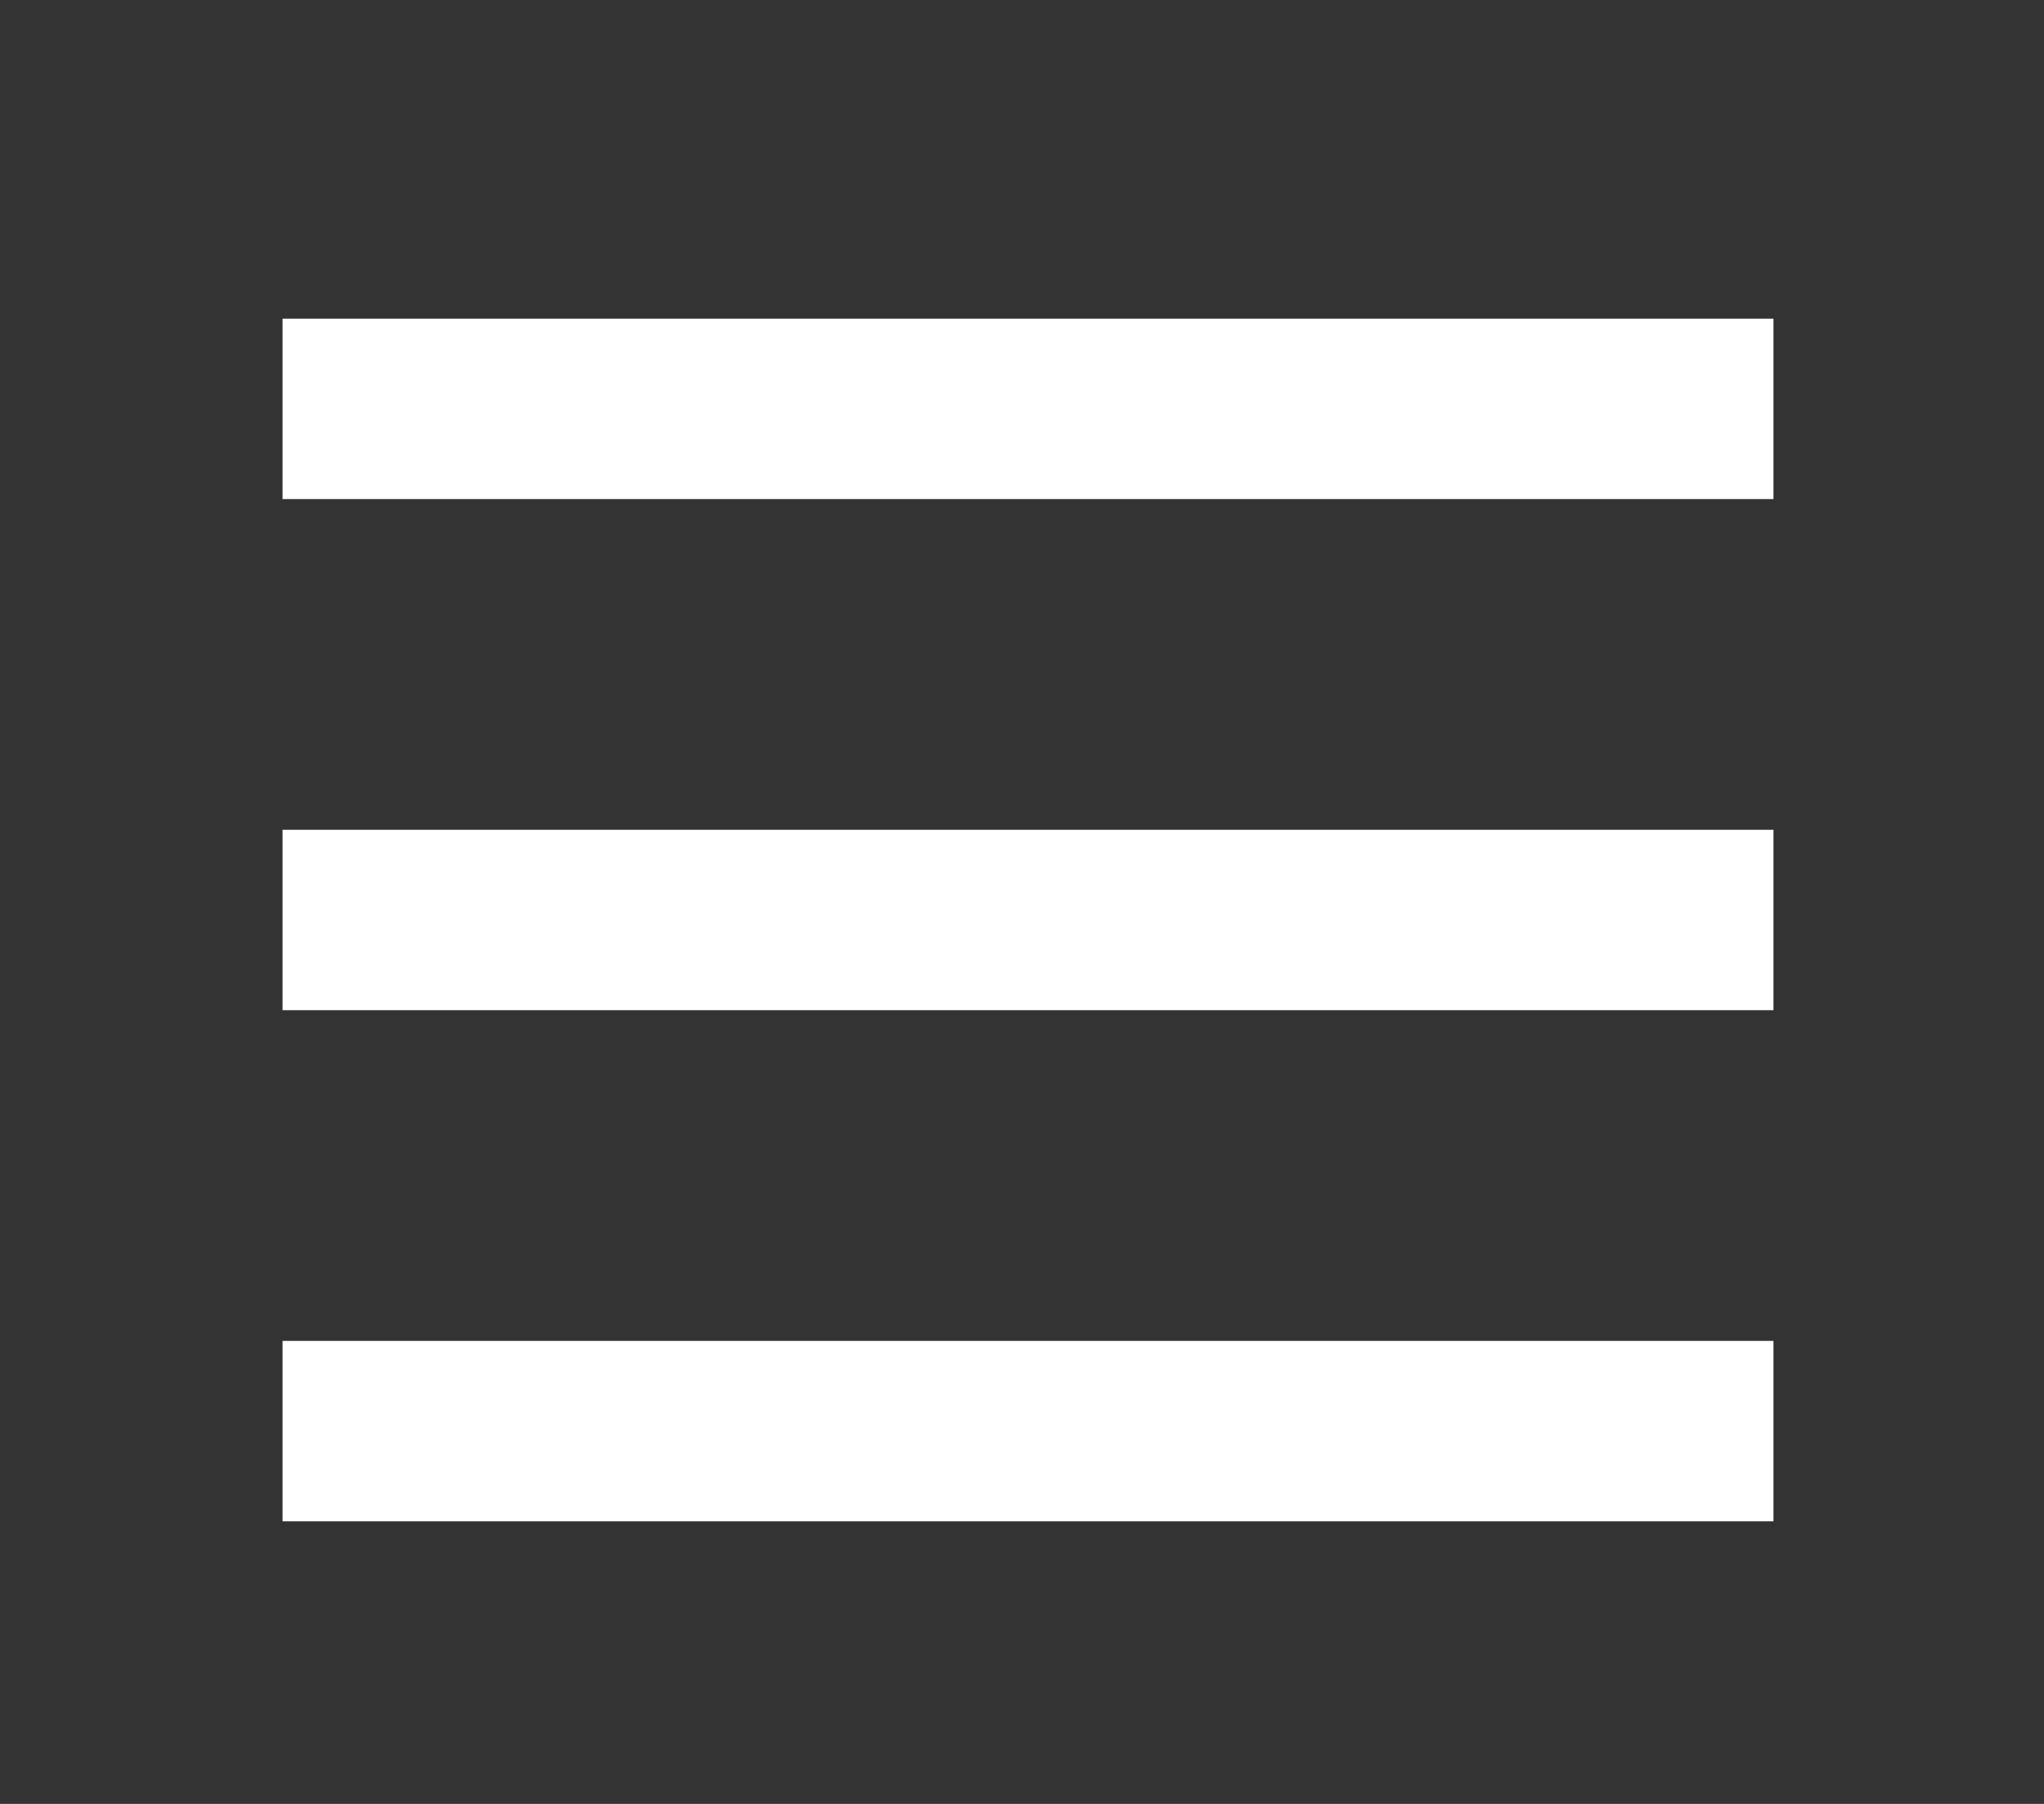 <?xml version="1.0" encoding="utf-8"?>
<!-- Generator: Adobe Illustrator 22.1.0, SVG Export Plug-In . SVG Version: 6.00 Build 0)  -->
<svg version="1.1" id="Слой_1" xmlns="http://www.w3.org/2000/svg" xmlns:xlink="http://www.w3.org/1999/xlink" x="0px" y="0px"
	 viewBox="0 0 34 30" style="enable-background:new 0 0 34 30;" xml:space="preserve">
<rect x="0" y="0" width="34" height="30" fill="#333333" stroke="none"/>
<style type="text/css">
	.st0{fill:#FFFFFF;}
</style>
<g>
	<g>
		<rect x="5.7" y="6.3" class="st0" width="22.8" height="1"/>
		<rect x="4.7" y="5.3" class="st0" width="24.8" height="3"/>
	</g>
</g>
<g>
	<g>
		<rect x="5.7" y="14.8" class="st0" width="22.8" height="1"/>
		<rect x="4.7" y="13.8" class="st0" width="24.8" height="3"/>
	</g>
</g>
<g>
	<g>
		<rect x="5.7" y="23.3" class="st0" width="22.8" height="1"/>
		<rect x="4.7" y="22.3" class="st0" width="24.8" height="3"/>
	</g>
</g>
</svg>
